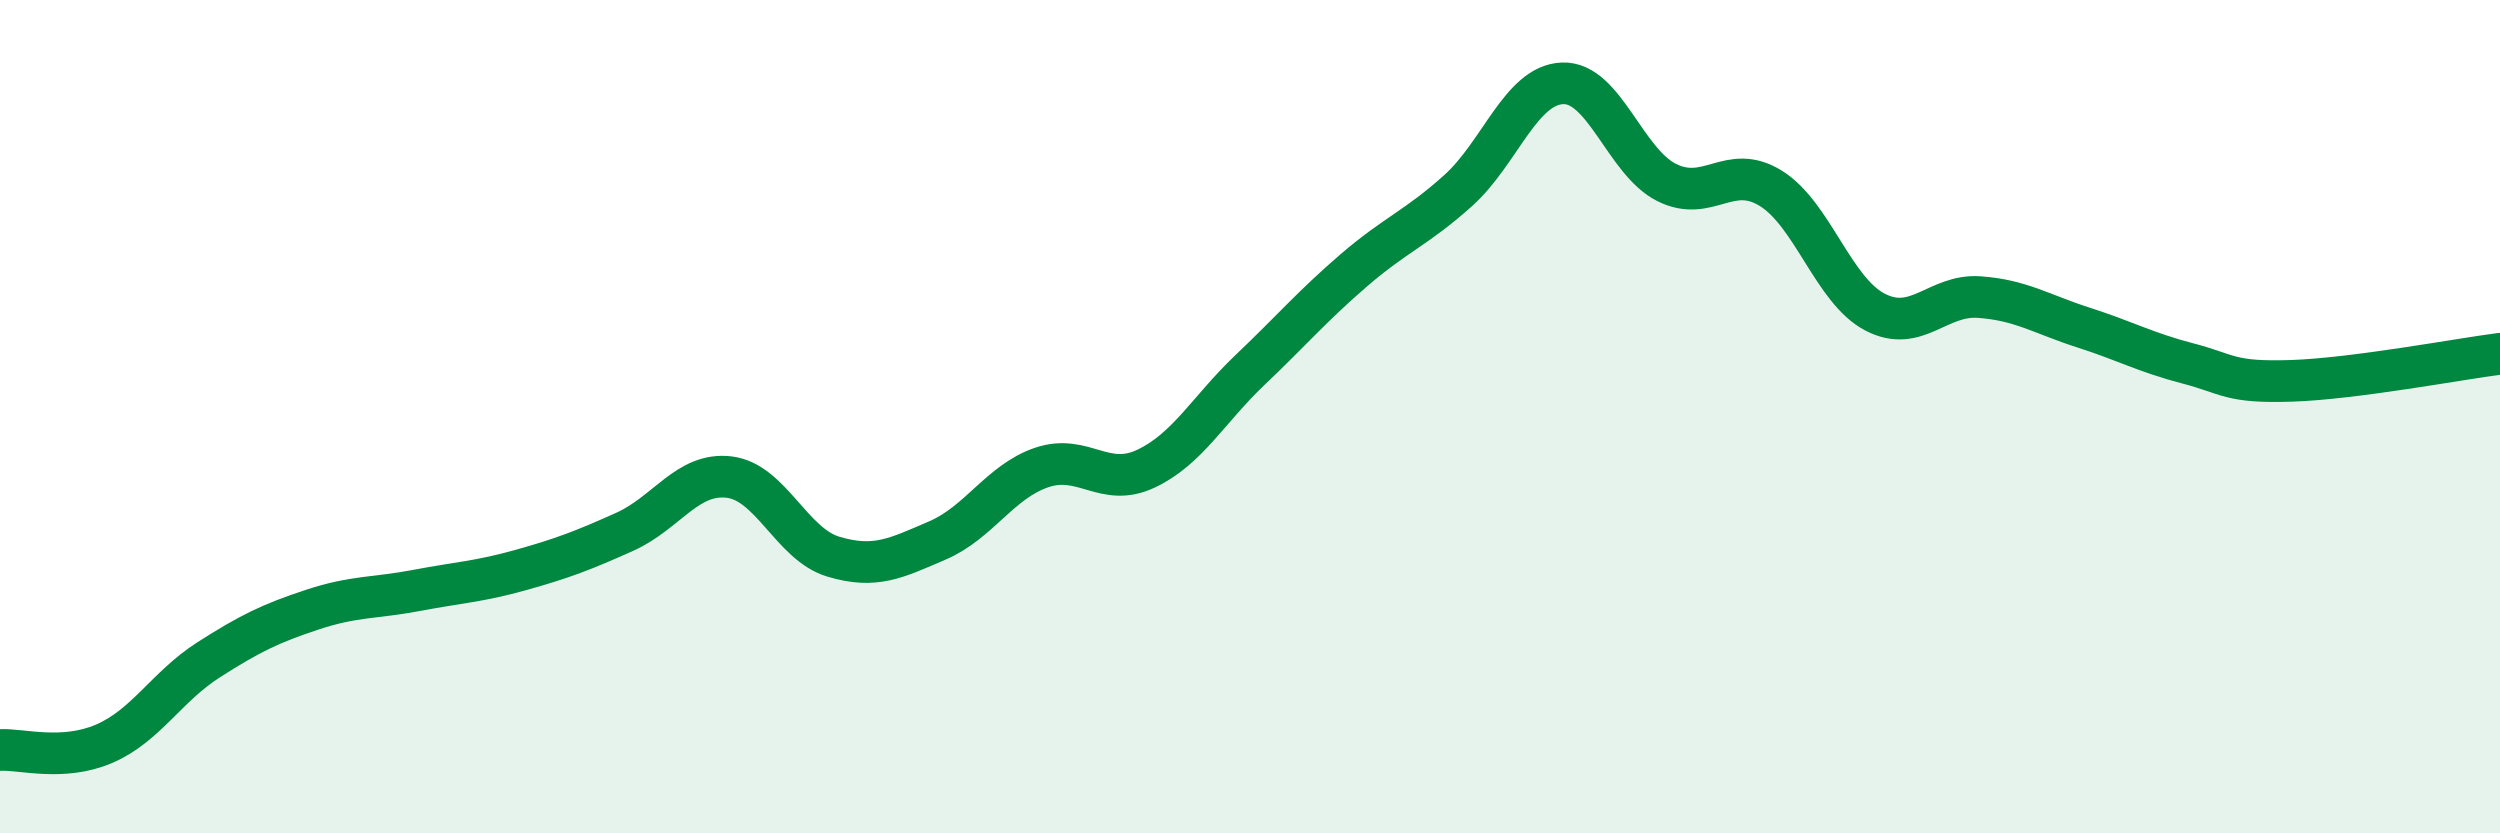 
    <svg width="60" height="20" viewBox="0 0 60 20" xmlns="http://www.w3.org/2000/svg">
      <path
        d="M 0,18 C 0.5,17.97 1.5,18.28 2.5,17.85 C 3.5,17.42 4,16.48 5,15.84 C 6,15.2 6.5,14.96 7.5,14.63 C 8.5,14.3 9,14.36 10,14.17 C 11,13.98 11.5,13.96 12.5,13.68 C 13.5,13.4 14,13.21 15,12.76 C 16,12.31 16.5,11.33 17.5,11.45 C 18.5,11.57 19,13.06 20,13.36 C 21,13.66 21.5,13.4 22.5,12.97 C 23.5,12.54 24,11.56 25,11.22 C 26,10.88 26.5,11.72 27.5,11.25 C 28.5,10.78 29,9.83 30,8.88 C 31,7.93 31.5,7.34 32.5,6.48 C 33.5,5.62 34,5.47 35,4.57 C 36,3.67 36.5,2.04 37.5,2 C 38.5,1.96 39,3.88 40,4.38 C 41,4.88 41.5,3.9 42.5,4.52 C 43.5,5.14 44,6.97 45,7.49 C 46,8.01 46.5,7.06 47.5,7.13 C 48.5,7.2 49,7.54 50,7.86 C 51,8.18 51.5,8.46 52.5,8.72 C 53.5,8.98 53.5,9.19 55,9.14 C 56.5,9.09 59,8.62 60,8.49L60 20L0 20Z"
        fill="#008740"
        opacity="0.1"
        stroke-linecap="round"
        stroke-linejoin="round"
      />
      <path
        d="M 0,18 C 0.5,17.97 1.5,18.28 2.5,17.85 C 3.5,17.42 4,16.48 5,15.84 C 6,15.2 6.5,14.96 7.5,14.63 C 8.5,14.3 9,14.36 10,14.17 C 11,13.98 11.5,13.96 12.5,13.68 C 13.5,13.4 14,13.21 15,12.76 C 16,12.31 16.5,11.33 17.5,11.45 C 18.5,11.57 19,13.06 20,13.36 C 21,13.66 21.5,13.4 22.5,12.97 C 23.5,12.54 24,11.56 25,11.22 C 26,10.88 26.5,11.72 27.5,11.25 C 28.5,10.78 29,9.83 30,8.88 C 31,7.93 31.5,7.34 32.5,6.48 C 33.5,5.62 34,5.47 35,4.57 C 36,3.67 36.5,2.04 37.5,2 C 38.5,1.96 39,3.88 40,4.38 C 41,4.88 41.5,3.9 42.5,4.52 C 43.5,5.14 44,6.97 45,7.49 C 46,8.01 46.5,7.06 47.5,7.13 C 48.5,7.2 49,7.54 50,7.86 C 51,8.18 51.5,8.46 52.5,8.72 C 53.5,8.98 53.5,9.19 55,9.14 C 56.5,9.09 59,8.62 60,8.49"
        stroke="#008740"
        stroke-width="1"
        fill="none"
        stroke-linecap="round"
        stroke-linejoin="round"
      />
    </svg>
  